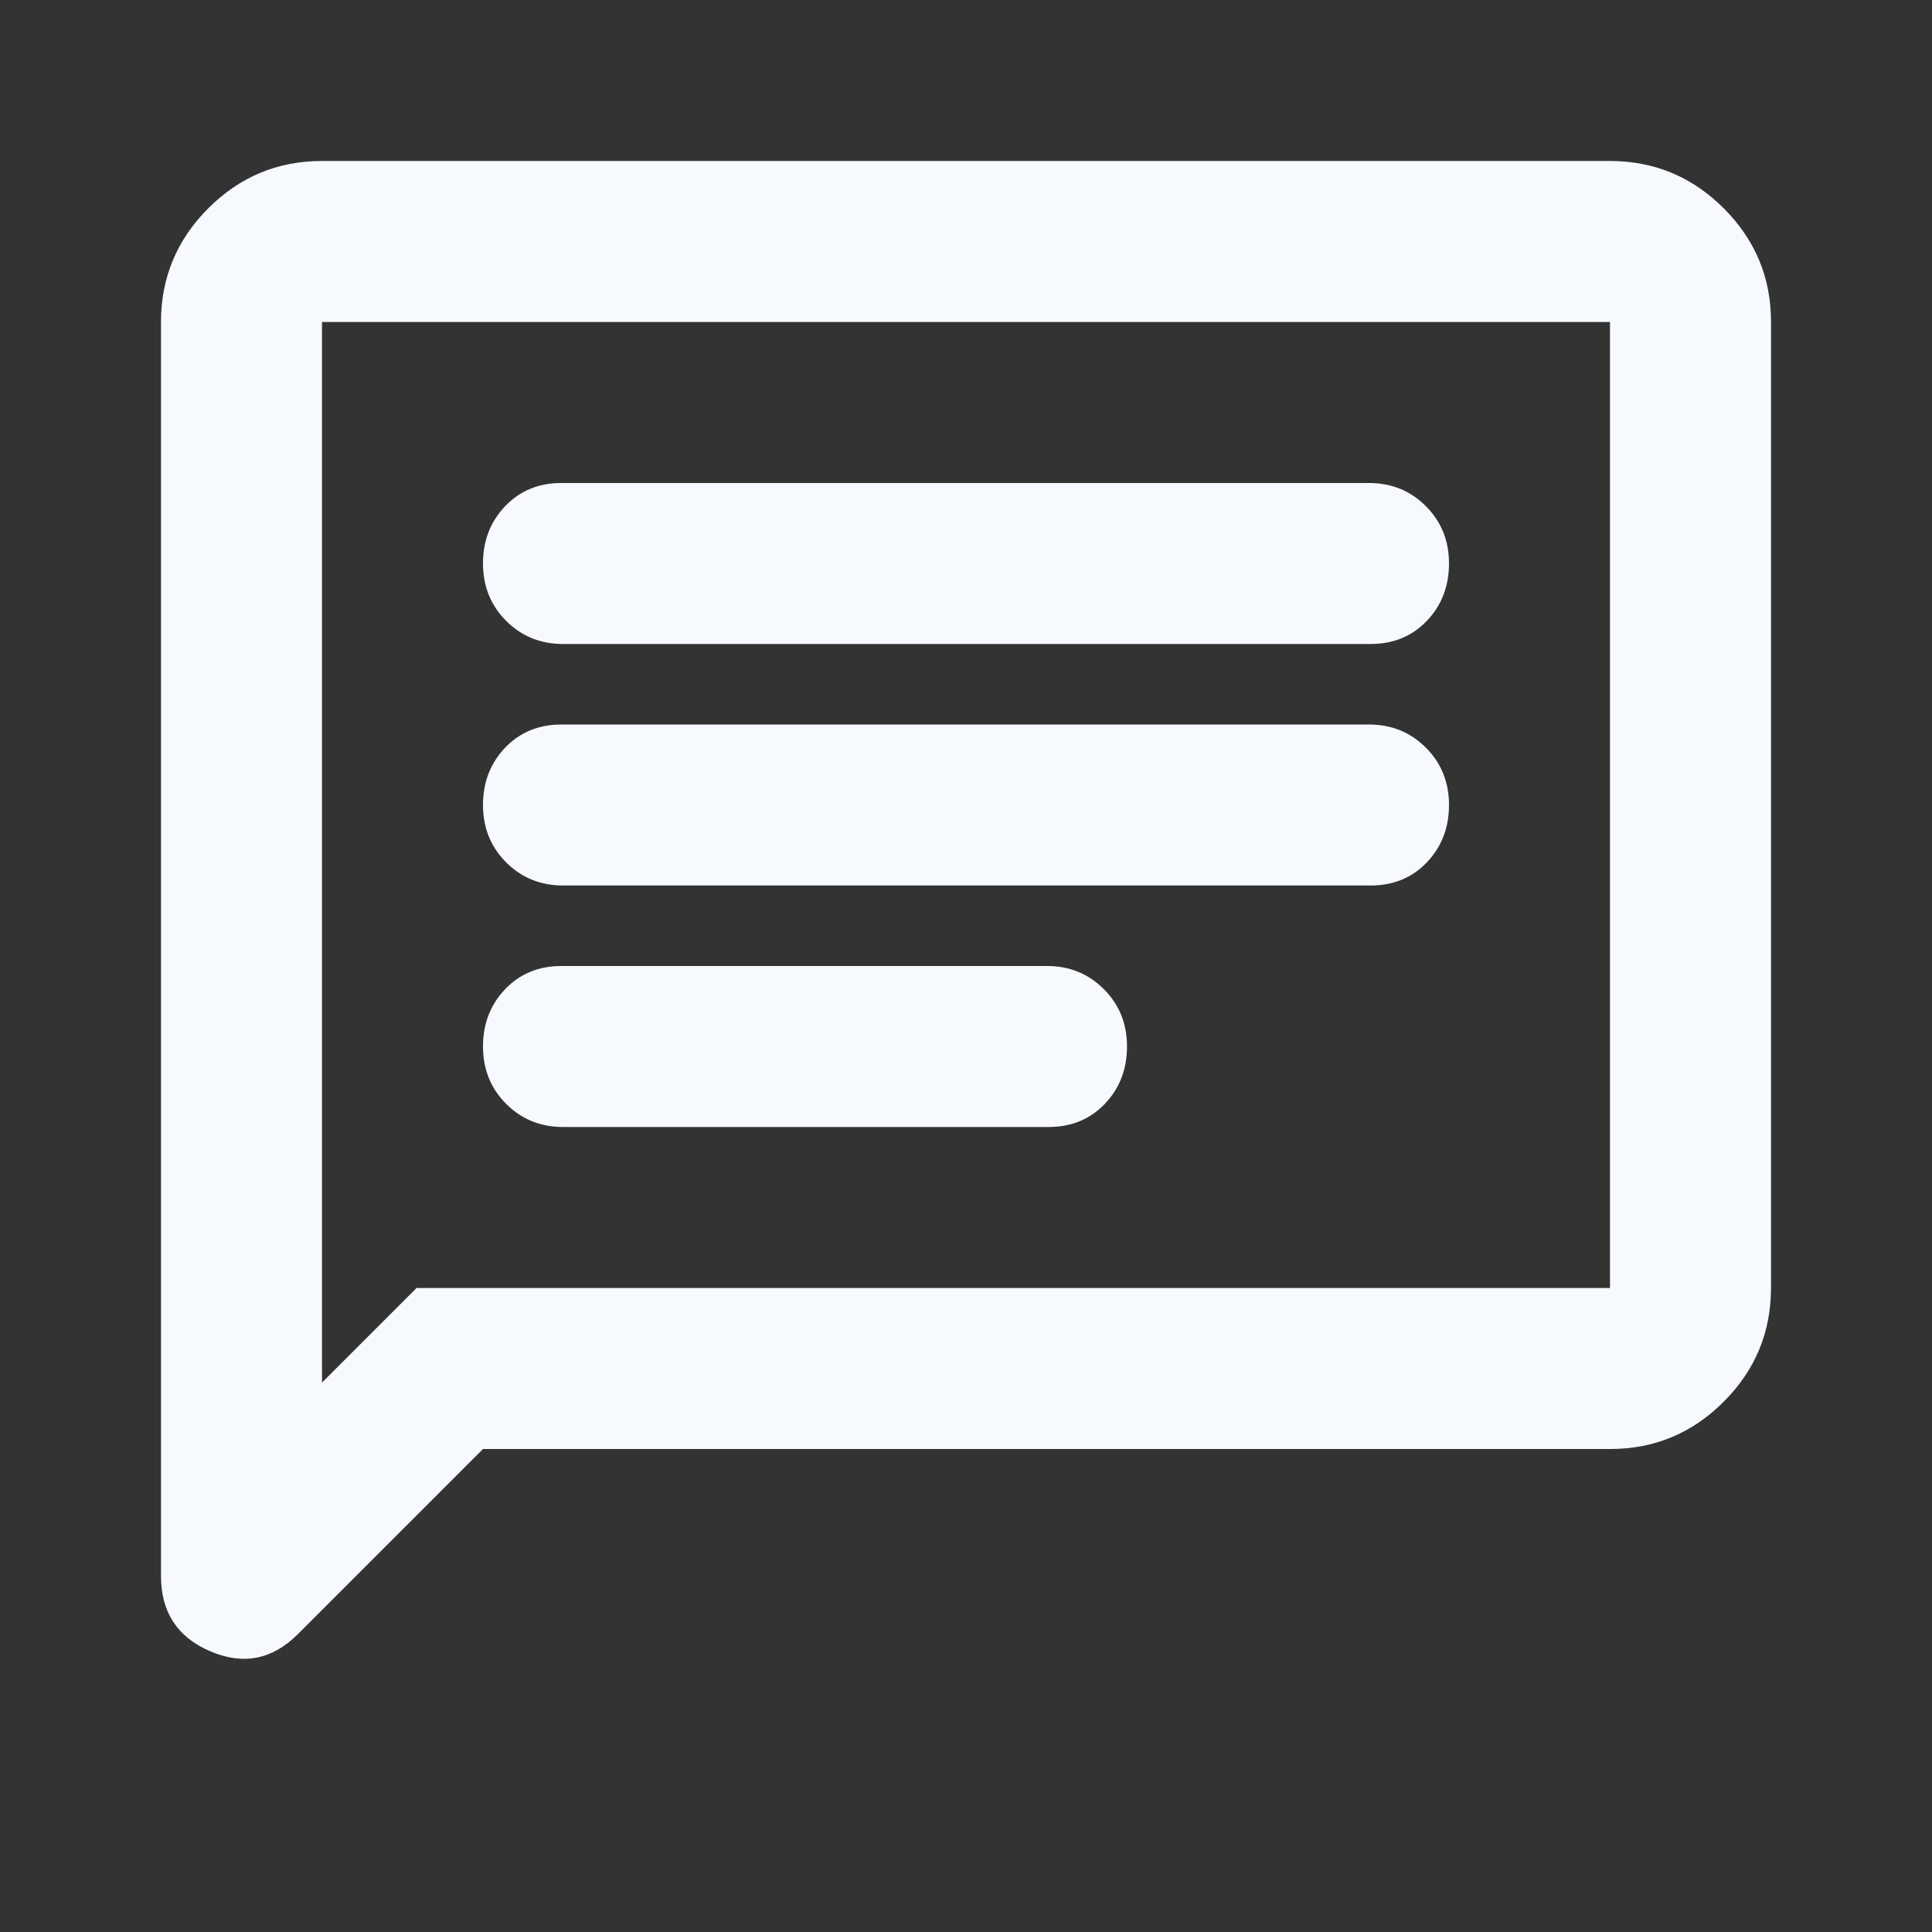<svg width="24" height="24" viewBox="0 0 24 24" fill="none" xmlns="http://www.w3.org/2000/svg">
<rect x="0" y="0" width="24" height="24" fill="#333333" stroke="none"/>
<path d="M7 14H13.025C13.308 14 13.542 13.904 13.725 13.712C13.908 13.52 14 13.283 14 13C14 12.717 13.904 12.479 13.712 12.287C13.52 12.095 13.283 11.999 13 12H6.975C6.692 12 6.458 12.096 6.275 12.288C6.092 12.48 6 12.717 6 13C6 13.283 6.096 13.521 6.288 13.713C6.48 13.905 6.717 14.001 7 14ZM7 11H17.025C17.308 11 17.542 10.904 17.725 10.712C17.908 10.52 18 10.283 18 10C18 9.717 17.904 9.479 17.712 9.287C17.52 9.095 17.283 8.999 17 9H6.975C6.692 9 6.458 9.096 6.275 9.288C6.092 9.48 6 9.717 6 10C6 10.283 6.096 10.521 6.288 10.713C6.48 10.905 6.717 11.001 7 11ZM7 8H17.025C17.308 8 17.542 7.904 17.725 7.712C17.908 7.52 18 7.283 18 7C18 6.717 17.904 6.479 17.712 6.287C17.52 6.095 17.283 5.999 17 6H6.975C6.692 6 6.458 6.096 6.275 6.288C6.092 6.48 6 6.717 6 7C6 7.283 6.096 7.521 6.288 7.713C6.48 7.905 6.717 8.001 7 8ZM2 19.575V4C2 3.45 2.196 2.979 2.588 2.587C2.98 2.195 3.451 1.999 4 2H20C20.55 2 21.021 2.196 21.413 2.588C21.805 2.98 22.001 3.451 22 4V16C22 16.55 21.804 17.021 21.412 17.413C21.02 17.805 20.549 18.001 20 18H6L3.7 20.3C3.383 20.617 3.021 20.688 2.612 20.513C2.203 20.338 1.999 20.026 2 19.575ZM4 17.175L5.175 16H20V4H4V17.175Z" fill="#F6FAFF"/>
</svg>

